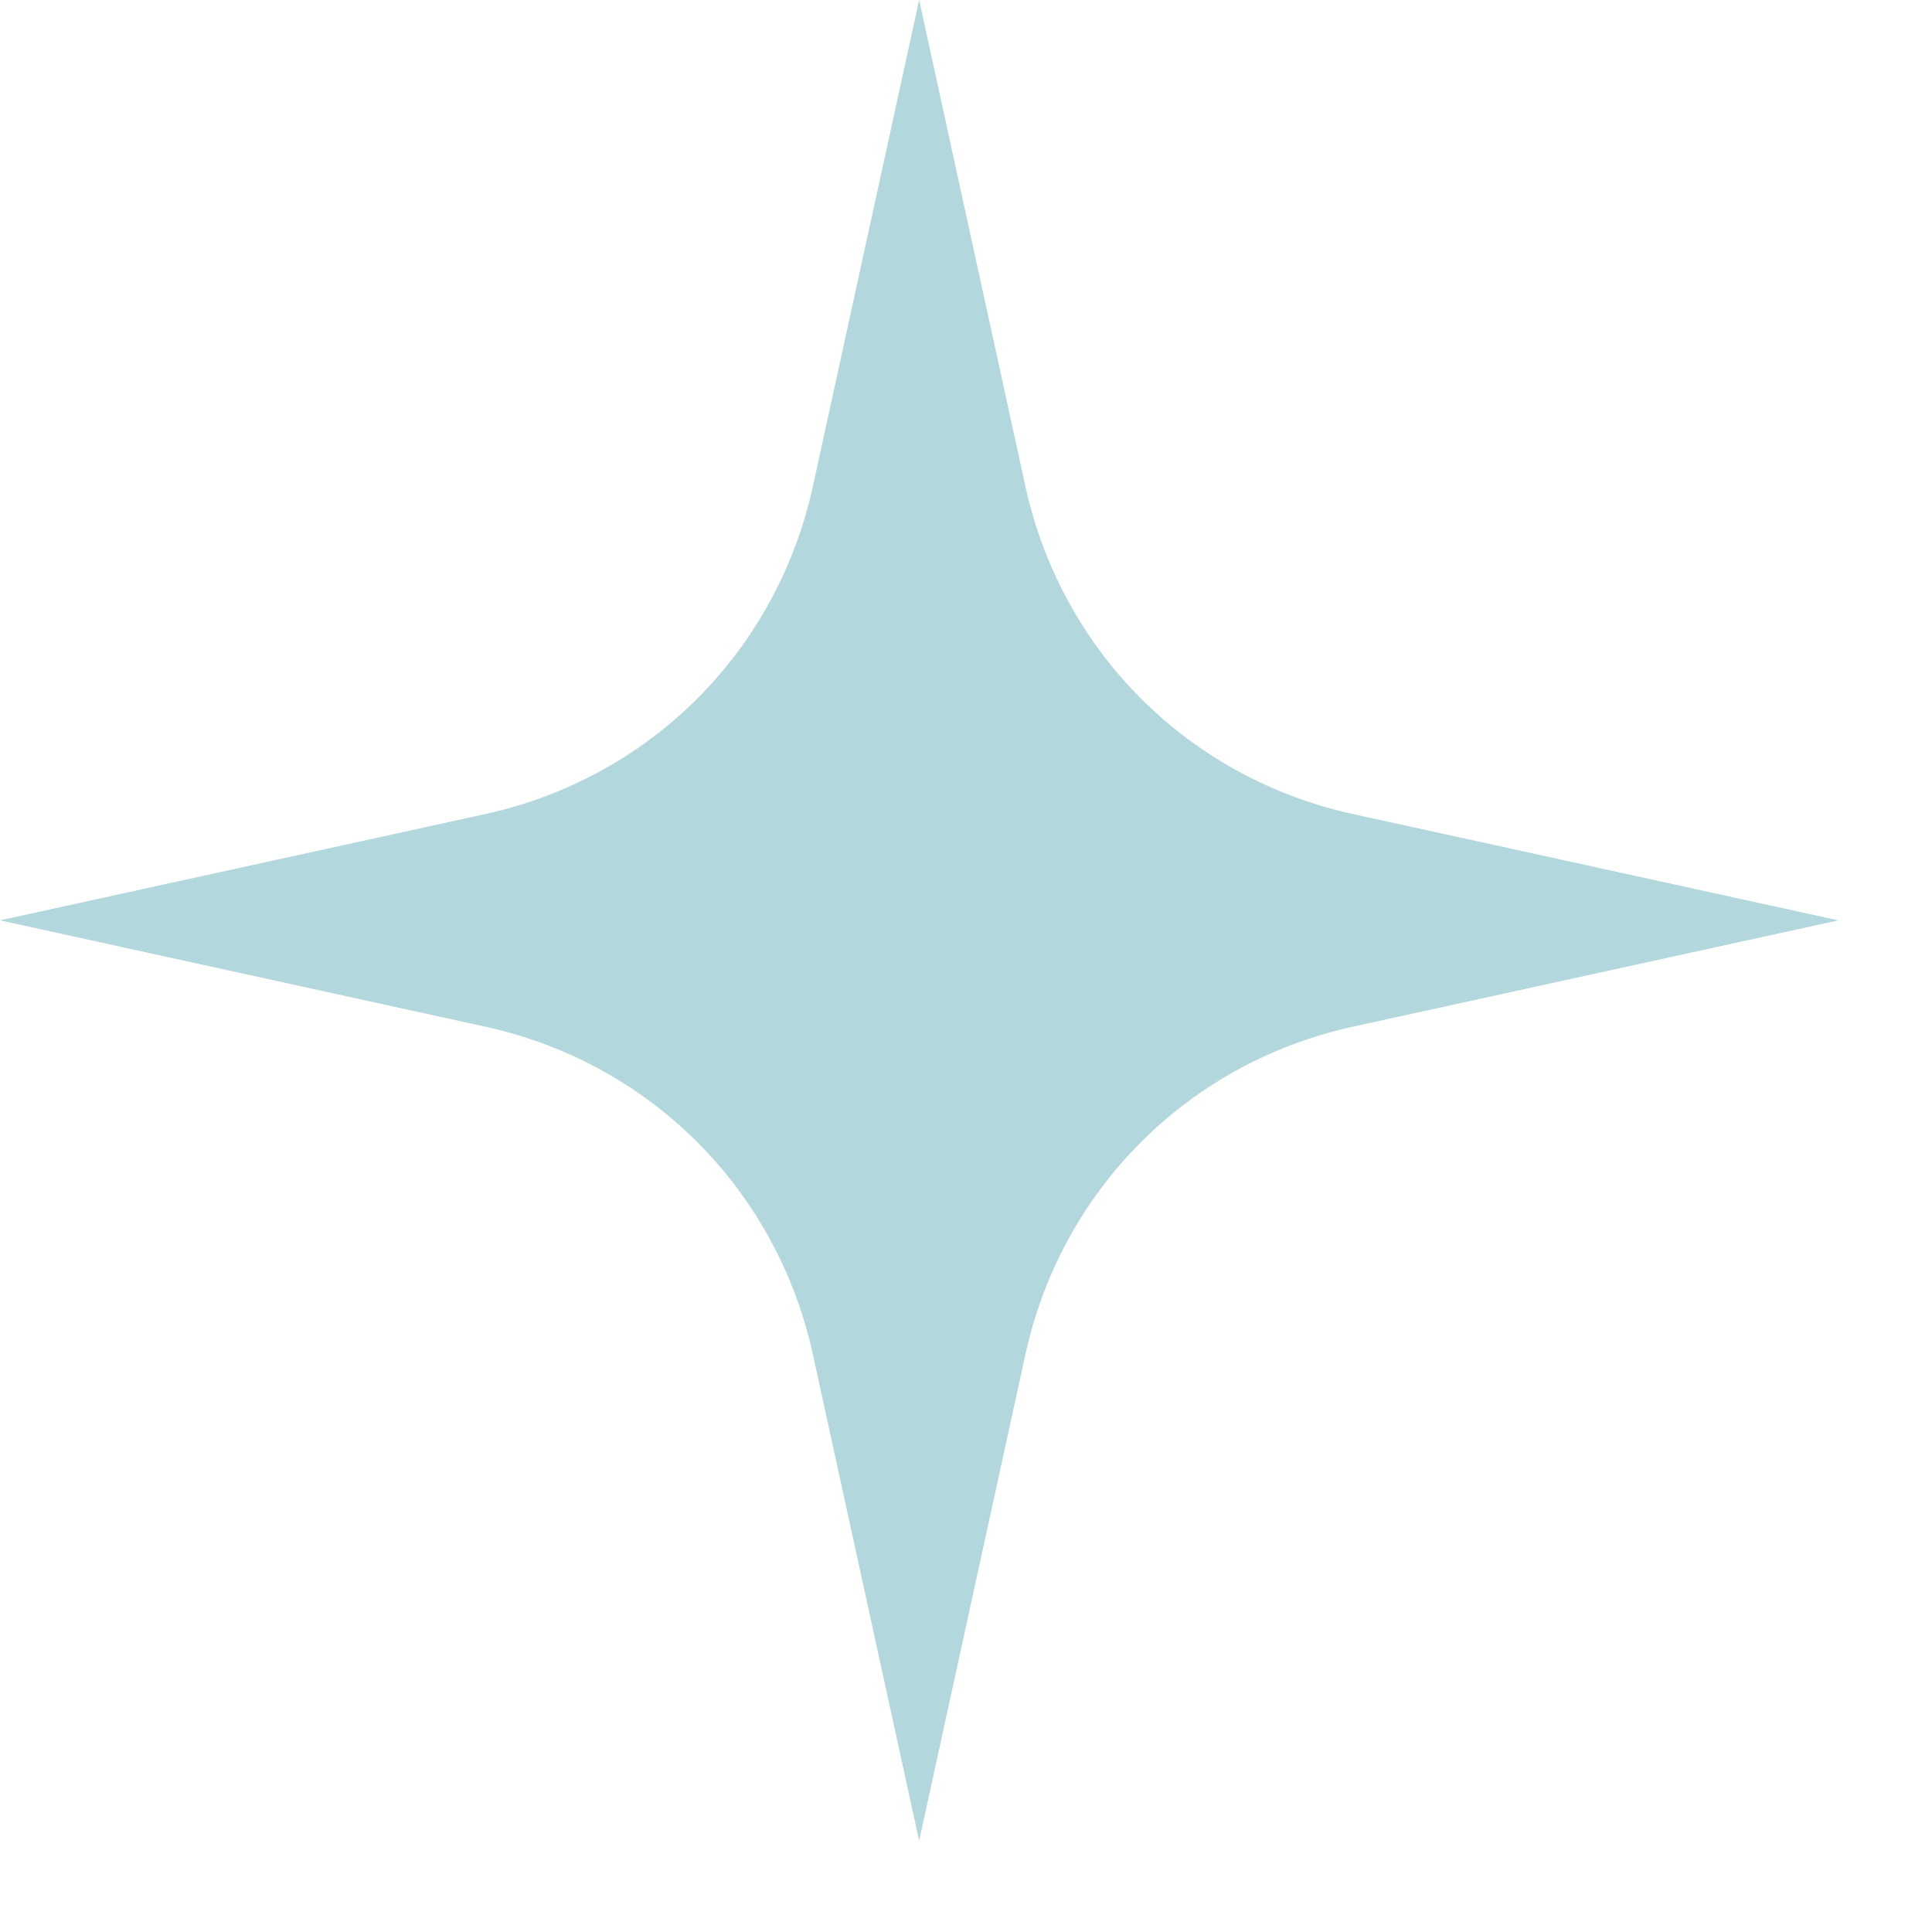 <?xml version="1.0" encoding="UTF-8"?> <svg xmlns="http://www.w3.org/2000/svg" width="16" height="16" viewBox="0 0 16 16" fill="none"> <path d="M0 7.622L3.971 8.492C5.378 8.782 6.454 9.859 6.743 11.267L7.612 15.244L8.481 11.267C8.77 9.859 9.846 8.782 11.252 8.492L15.224 7.622L11.252 6.752C9.846 6.462 8.77 5.385 8.481 3.977L7.612 0L6.743 3.977C6.454 5.385 5.378 6.462 3.971 6.752L0 7.622Z" fill="#B2D7DD"></path> </svg> 